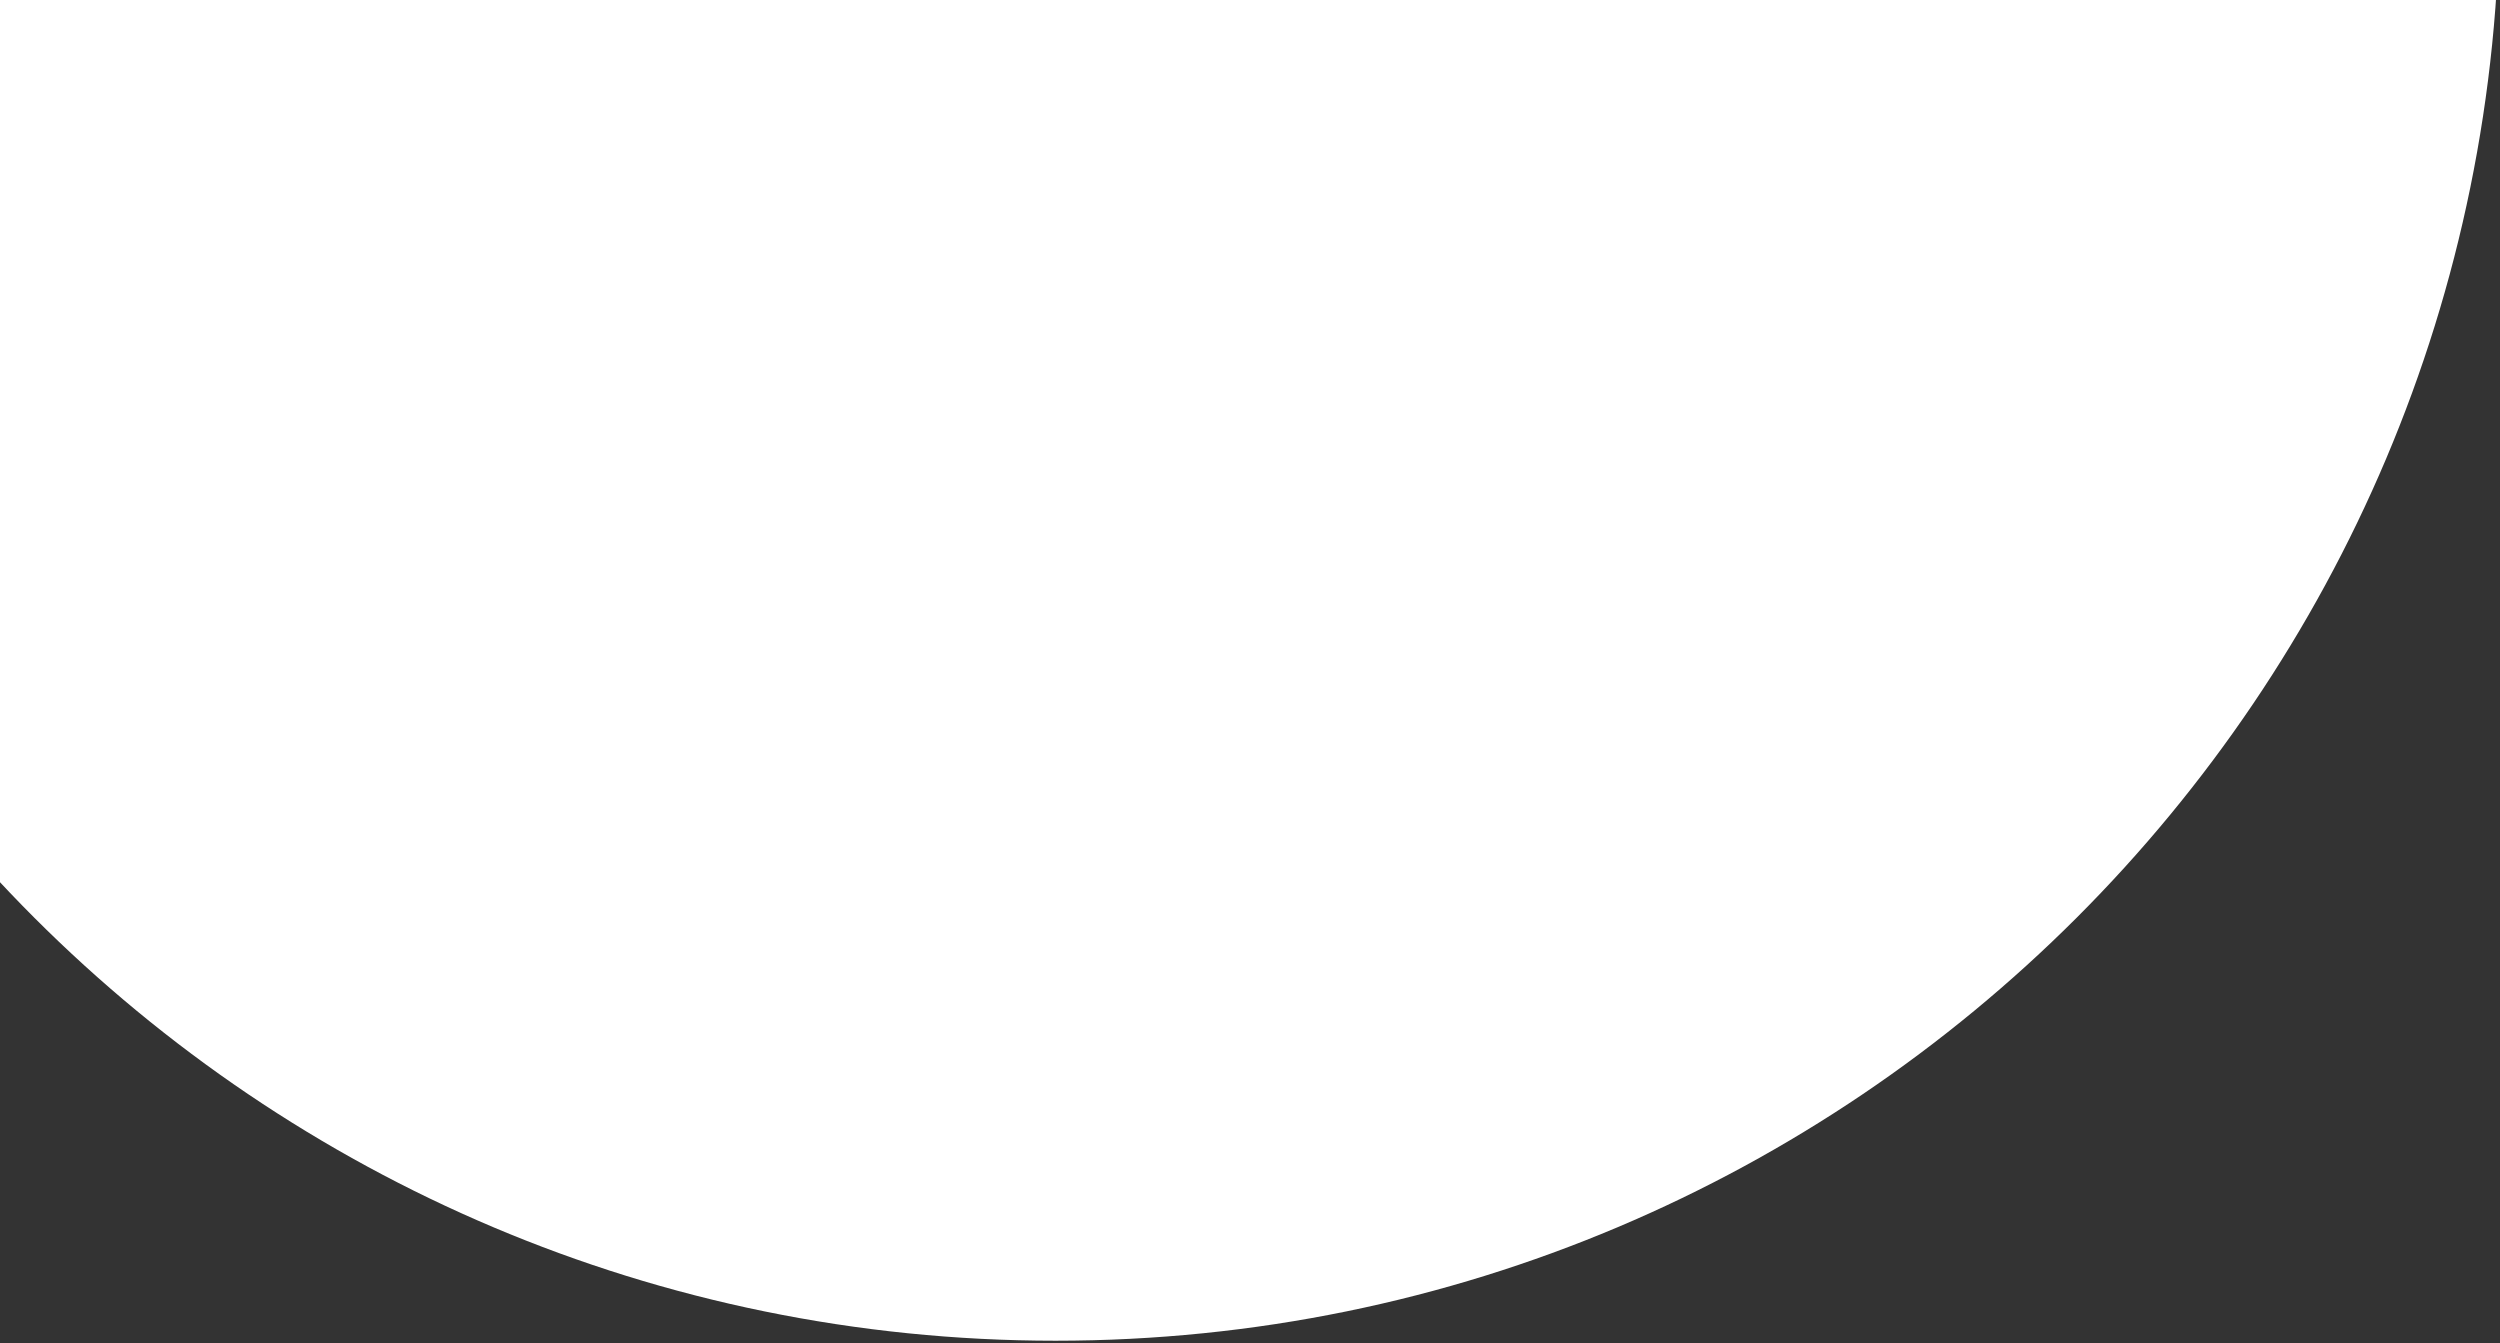 <?xml version="1.0" encoding="UTF-8"?> <svg xmlns="http://www.w3.org/2000/svg" width="631" height="339" viewBox="0 0 631 339" fill="none"><rect x="0" y="0" width="631" height="339" fill="#333333" stroke="none"/><path d="M630.905 -26.103C630.905 175.205 467.713 338.397 266.405 338.397C65.097 338.397 -98.095 175.205 -98.095 -26.103C-98.095 -227.41 65.097 -390.603 266.405 -390.603C467.713 -390.603 630.905 -227.41 630.905 -26.103Z" fill="white"></path></svg> 